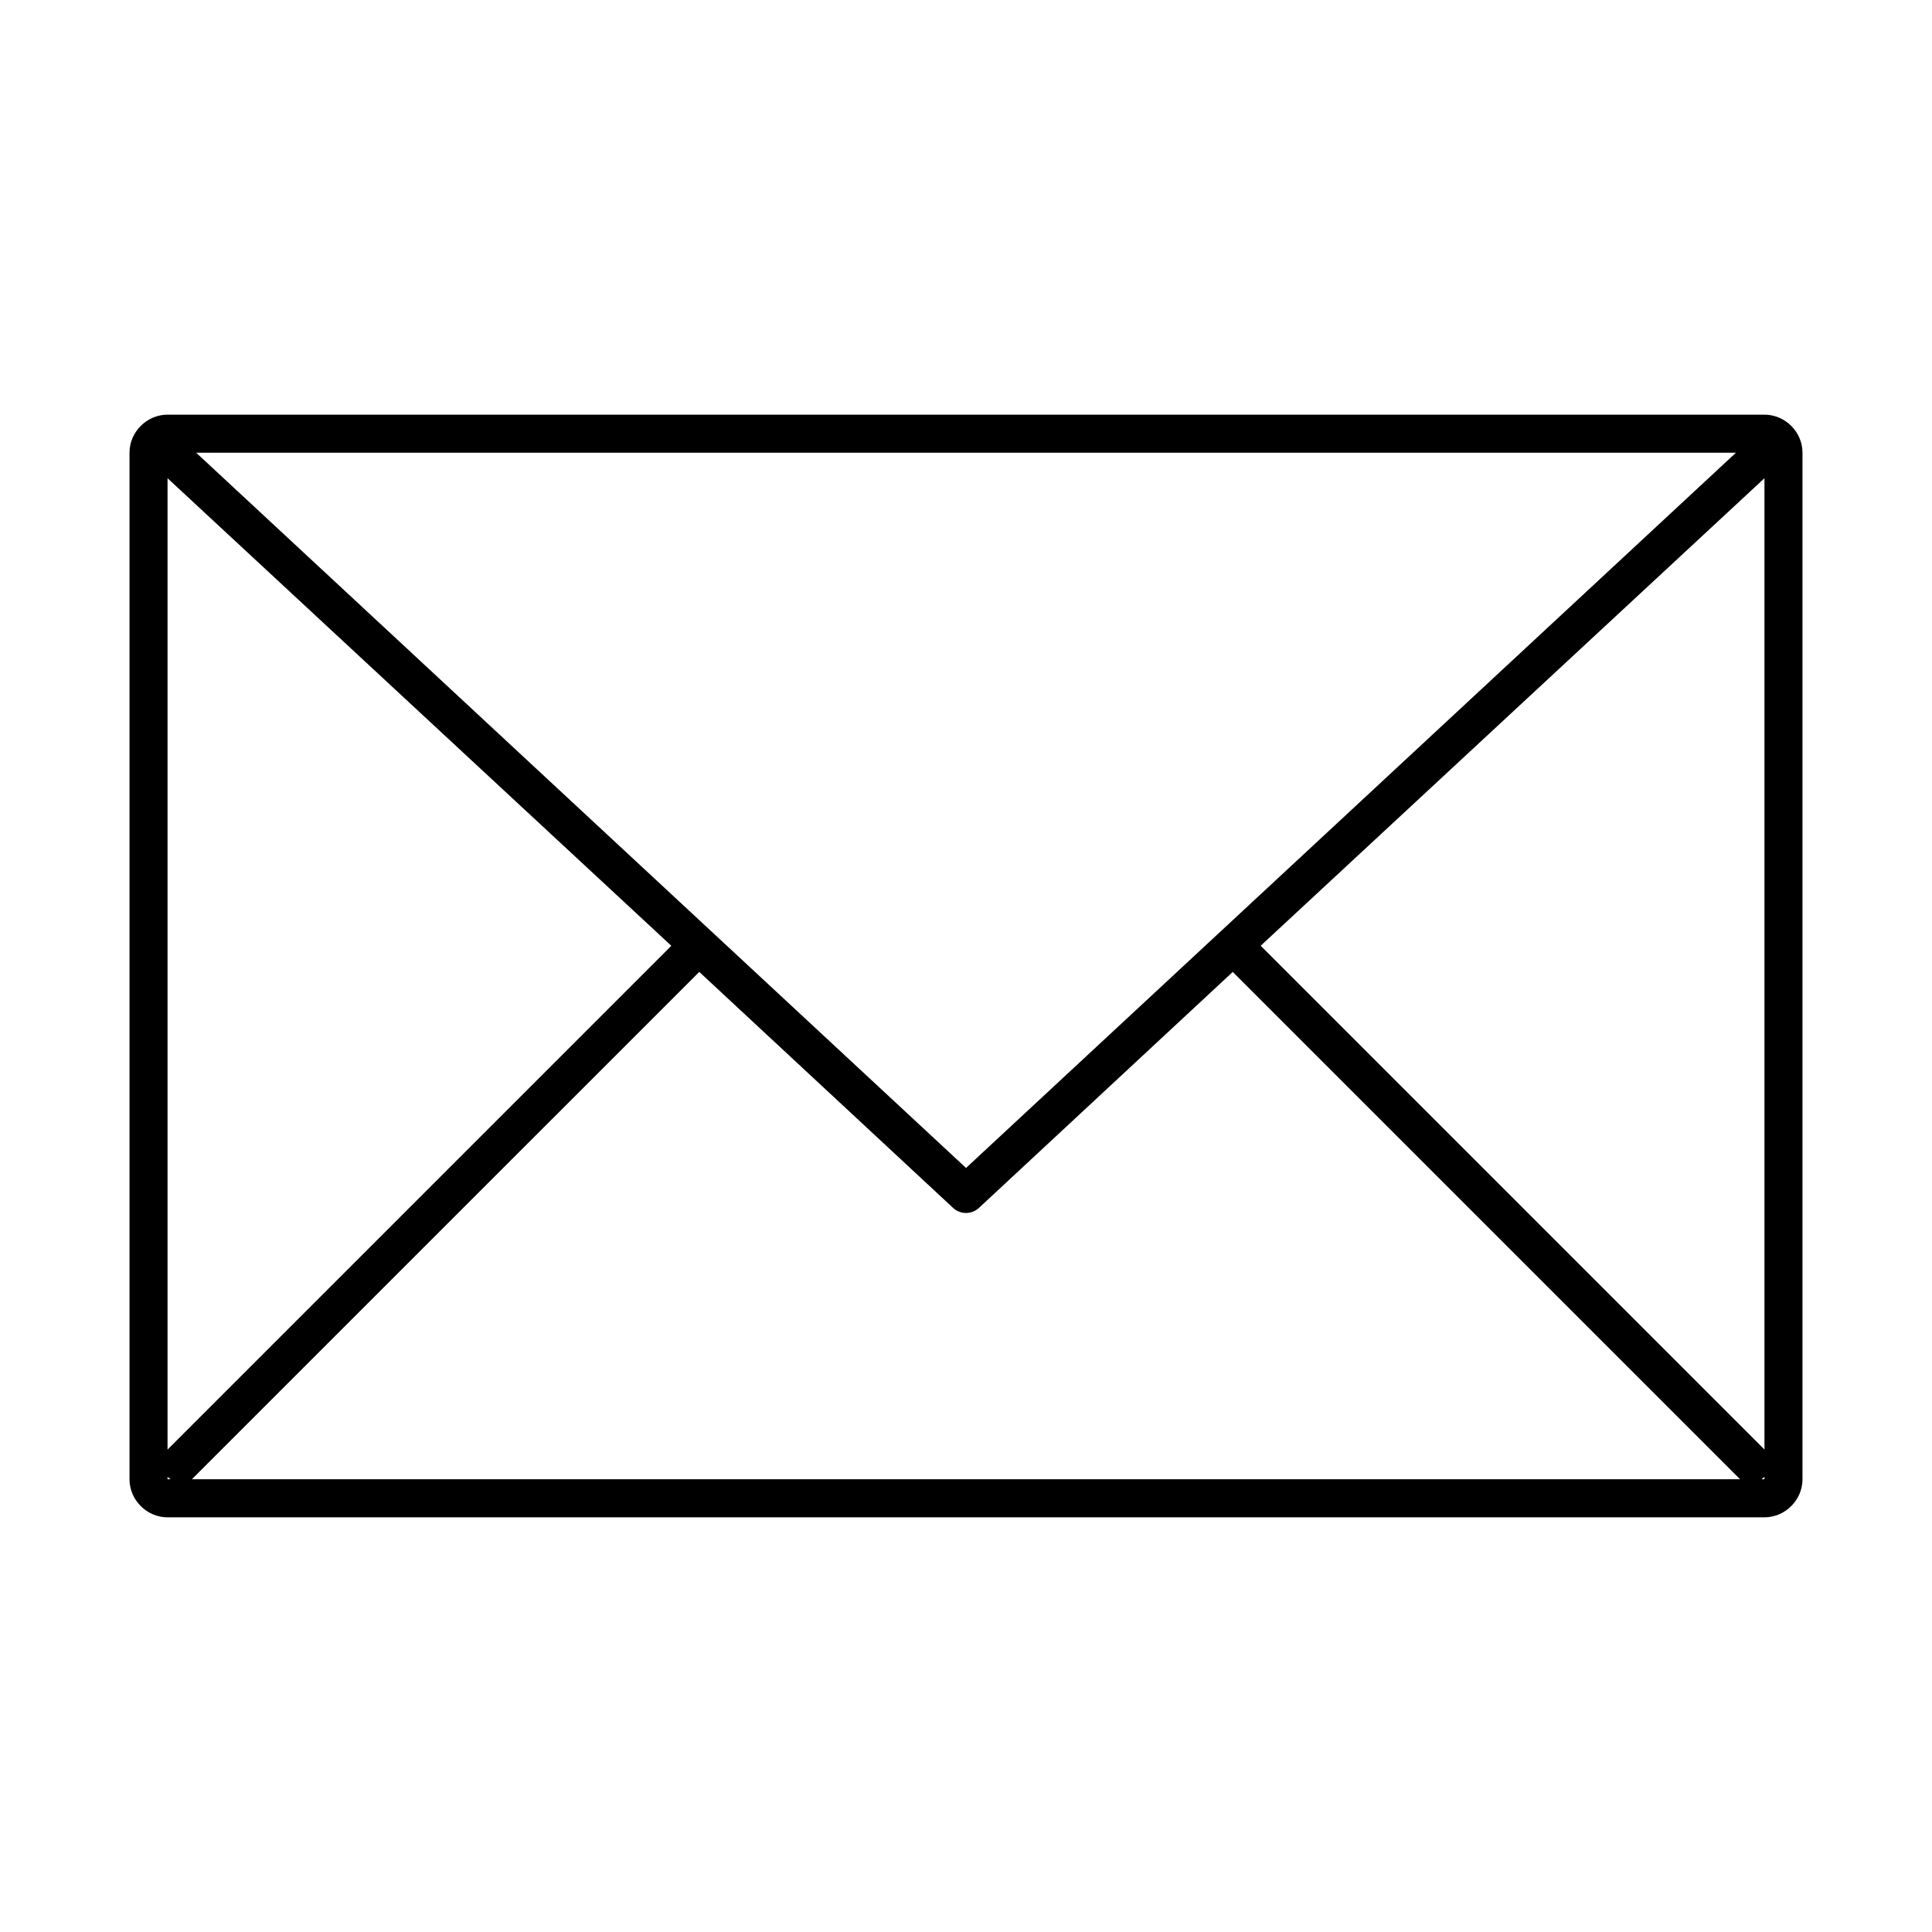 <?xml version="1.0" encoding="UTF-8"?>
<!-- The Best Svg Icon site in the world: iconSvg.co, Visit us! https://iconsvg.co -->
<svg fill="#000000" width="800px" height="800px" version="1.1" viewBox="144 144 512 512" xmlns="http://www.w3.org/2000/svg">
 <path d="m188.4 253.89c-5.496 0-10.078 4.582-10.078 10.078v272.06c0 5.496 4.582 10.078 10.078 10.078h423.2c5.496 0 10.078-4.582 10.078-10.078v-272.06c0-5.496-4.582-10.078-10.078-10.078zm7.559 10.078h408.09l-204.04 189.55-204.04-189.56zm-7.559 6.766 133.51 123.91-133.51 133.51zm423.2 0v257.41l-133.51-133.51zm-282.29 130.83 67.227 62.504v0.004c1.941 1.836 4.984 1.836 6.926 0l67.227-62.504 134.45 134.45h-410.29zm-140.91 133.82 0.785 0.629h-0.785zm423.2 0v0.629h-0.785z"/>
</svg>